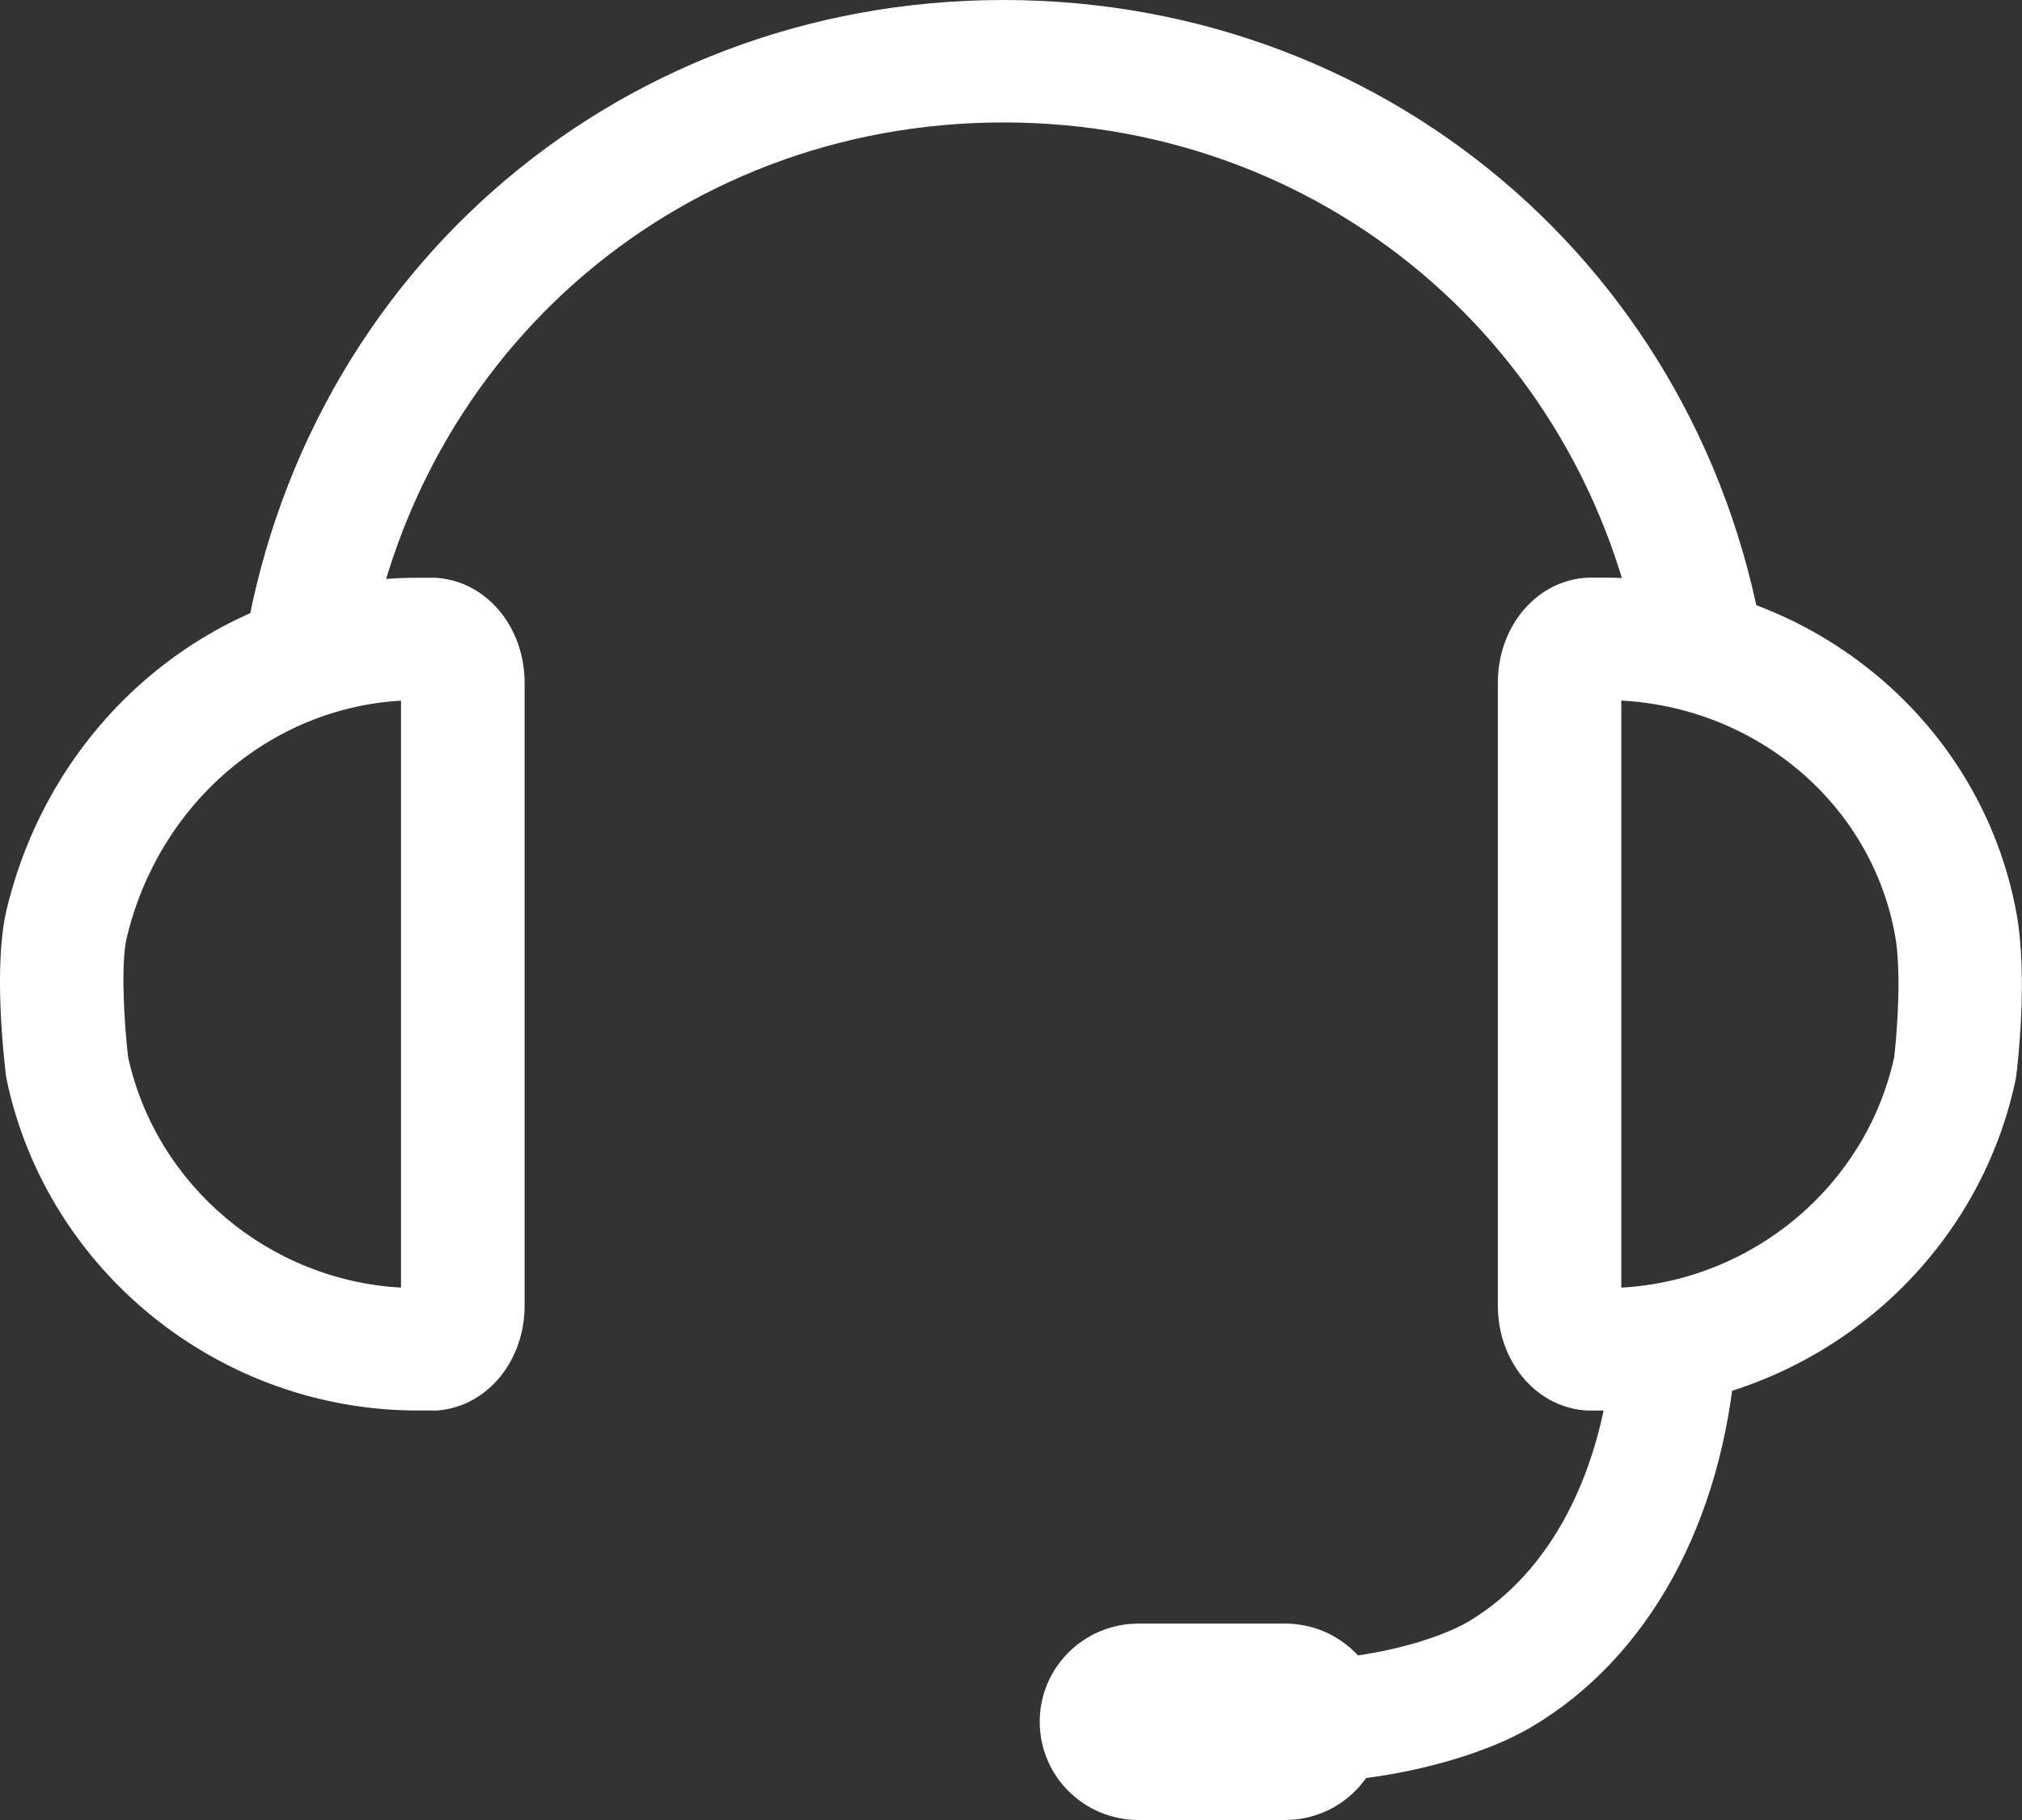 <svg width="40" height="36" viewBox="0 0 40 36" fill="none" xmlns="http://www.w3.org/2000/svg">
<rect x="0" y="0" width="40" height="36" fill="#333333" stroke="none"/>
<g id="_?&#235;&#141;&#137;&#236;&#148;&#160;??1" clip-path="url(#clip0_352_58755)">
<path id="Vector" d="M26.794 35.195L26.525 32.788C27.713 32.658 28.622 32.325 29.037 32.082C30.667 31.122 31.714 29.124 31.907 26.602L34.342 26.783C34.089 30.108 32.609 32.8 30.28 34.169C29.428 34.665 28.128 35.05 26.794 35.198V35.195Z" fill="white"/>
<path id="Vector_2" d="M32.561 13.665C31.74 7.152 26.393 2.422 19.852 2.422C13.311 2.422 7.991 7.149 7.17 13.662L4.746 13.363C5.723 5.62 12.075 0 19.849 0C27.623 0 34.005 5.62 34.982 13.363L32.558 13.662L32.561 13.665Z" fill="white"/>
<path id="Vector_3" d="M31.746 27.901H31.444C31.404 27.901 31.364 27.901 31.325 27.895C30.357 27.801 29.631 26.911 29.631 25.824V13.503C29.631 12.416 30.36 11.526 31.325 11.432C31.364 11.429 31.404 11.426 31.444 11.426H31.746C35.757 11.426 39.181 14.215 39.889 18.054C40.121 19.311 39.914 21.058 39.889 21.255C39.886 21.288 39.88 21.321 39.874 21.355C39.075 25.149 35.659 27.901 31.746 27.901ZM32.073 13.86V25.47C34.679 25.324 36.914 23.456 37.472 20.91C37.527 20.44 37.622 19.223 37.487 18.49C37.011 15.904 34.762 14.003 32.073 13.857V13.86Z" fill="white"/>
<path id="Vector_4" d="M8.565 27.9H8.26C4.35 27.9 0.931 25.148 0.131 21.354C0.125 21.32 0.119 21.287 0.116 21.254C0.073 20.899 -0.131 19.082 0.131 17.992C1.056 14.129 4.402 11.428 8.26 11.428H8.565C8.605 11.428 8.644 11.428 8.684 11.434C9.648 11.528 10.378 12.418 10.378 13.505V25.826C10.378 26.913 9.651 27.803 8.684 27.897C8.644 27.9 8.605 27.903 8.565 27.903V27.9ZM2.534 20.908C3.092 23.455 5.329 25.326 7.933 25.469V13.859C5.348 14.008 3.141 15.894 2.506 18.553C2.39 19.04 2.451 20.203 2.534 20.908Z" fill="white"/>
<path id="Vector_5" d="M27.378 34.056C27.378 35.128 26.502 36 25.422 36H22.525C21.441 36 20.568 35.131 20.568 34.056C20.568 32.984 21.441 32.115 22.525 32.115H25.422C26.502 32.115 27.378 32.984 27.378 34.056Z" fill="white"/>
</g>
<defs>
<clipPath id="clip0_352_58755">
<rect width="40" height="36" fill="white"/>
</clipPath>
</defs>
</svg>
